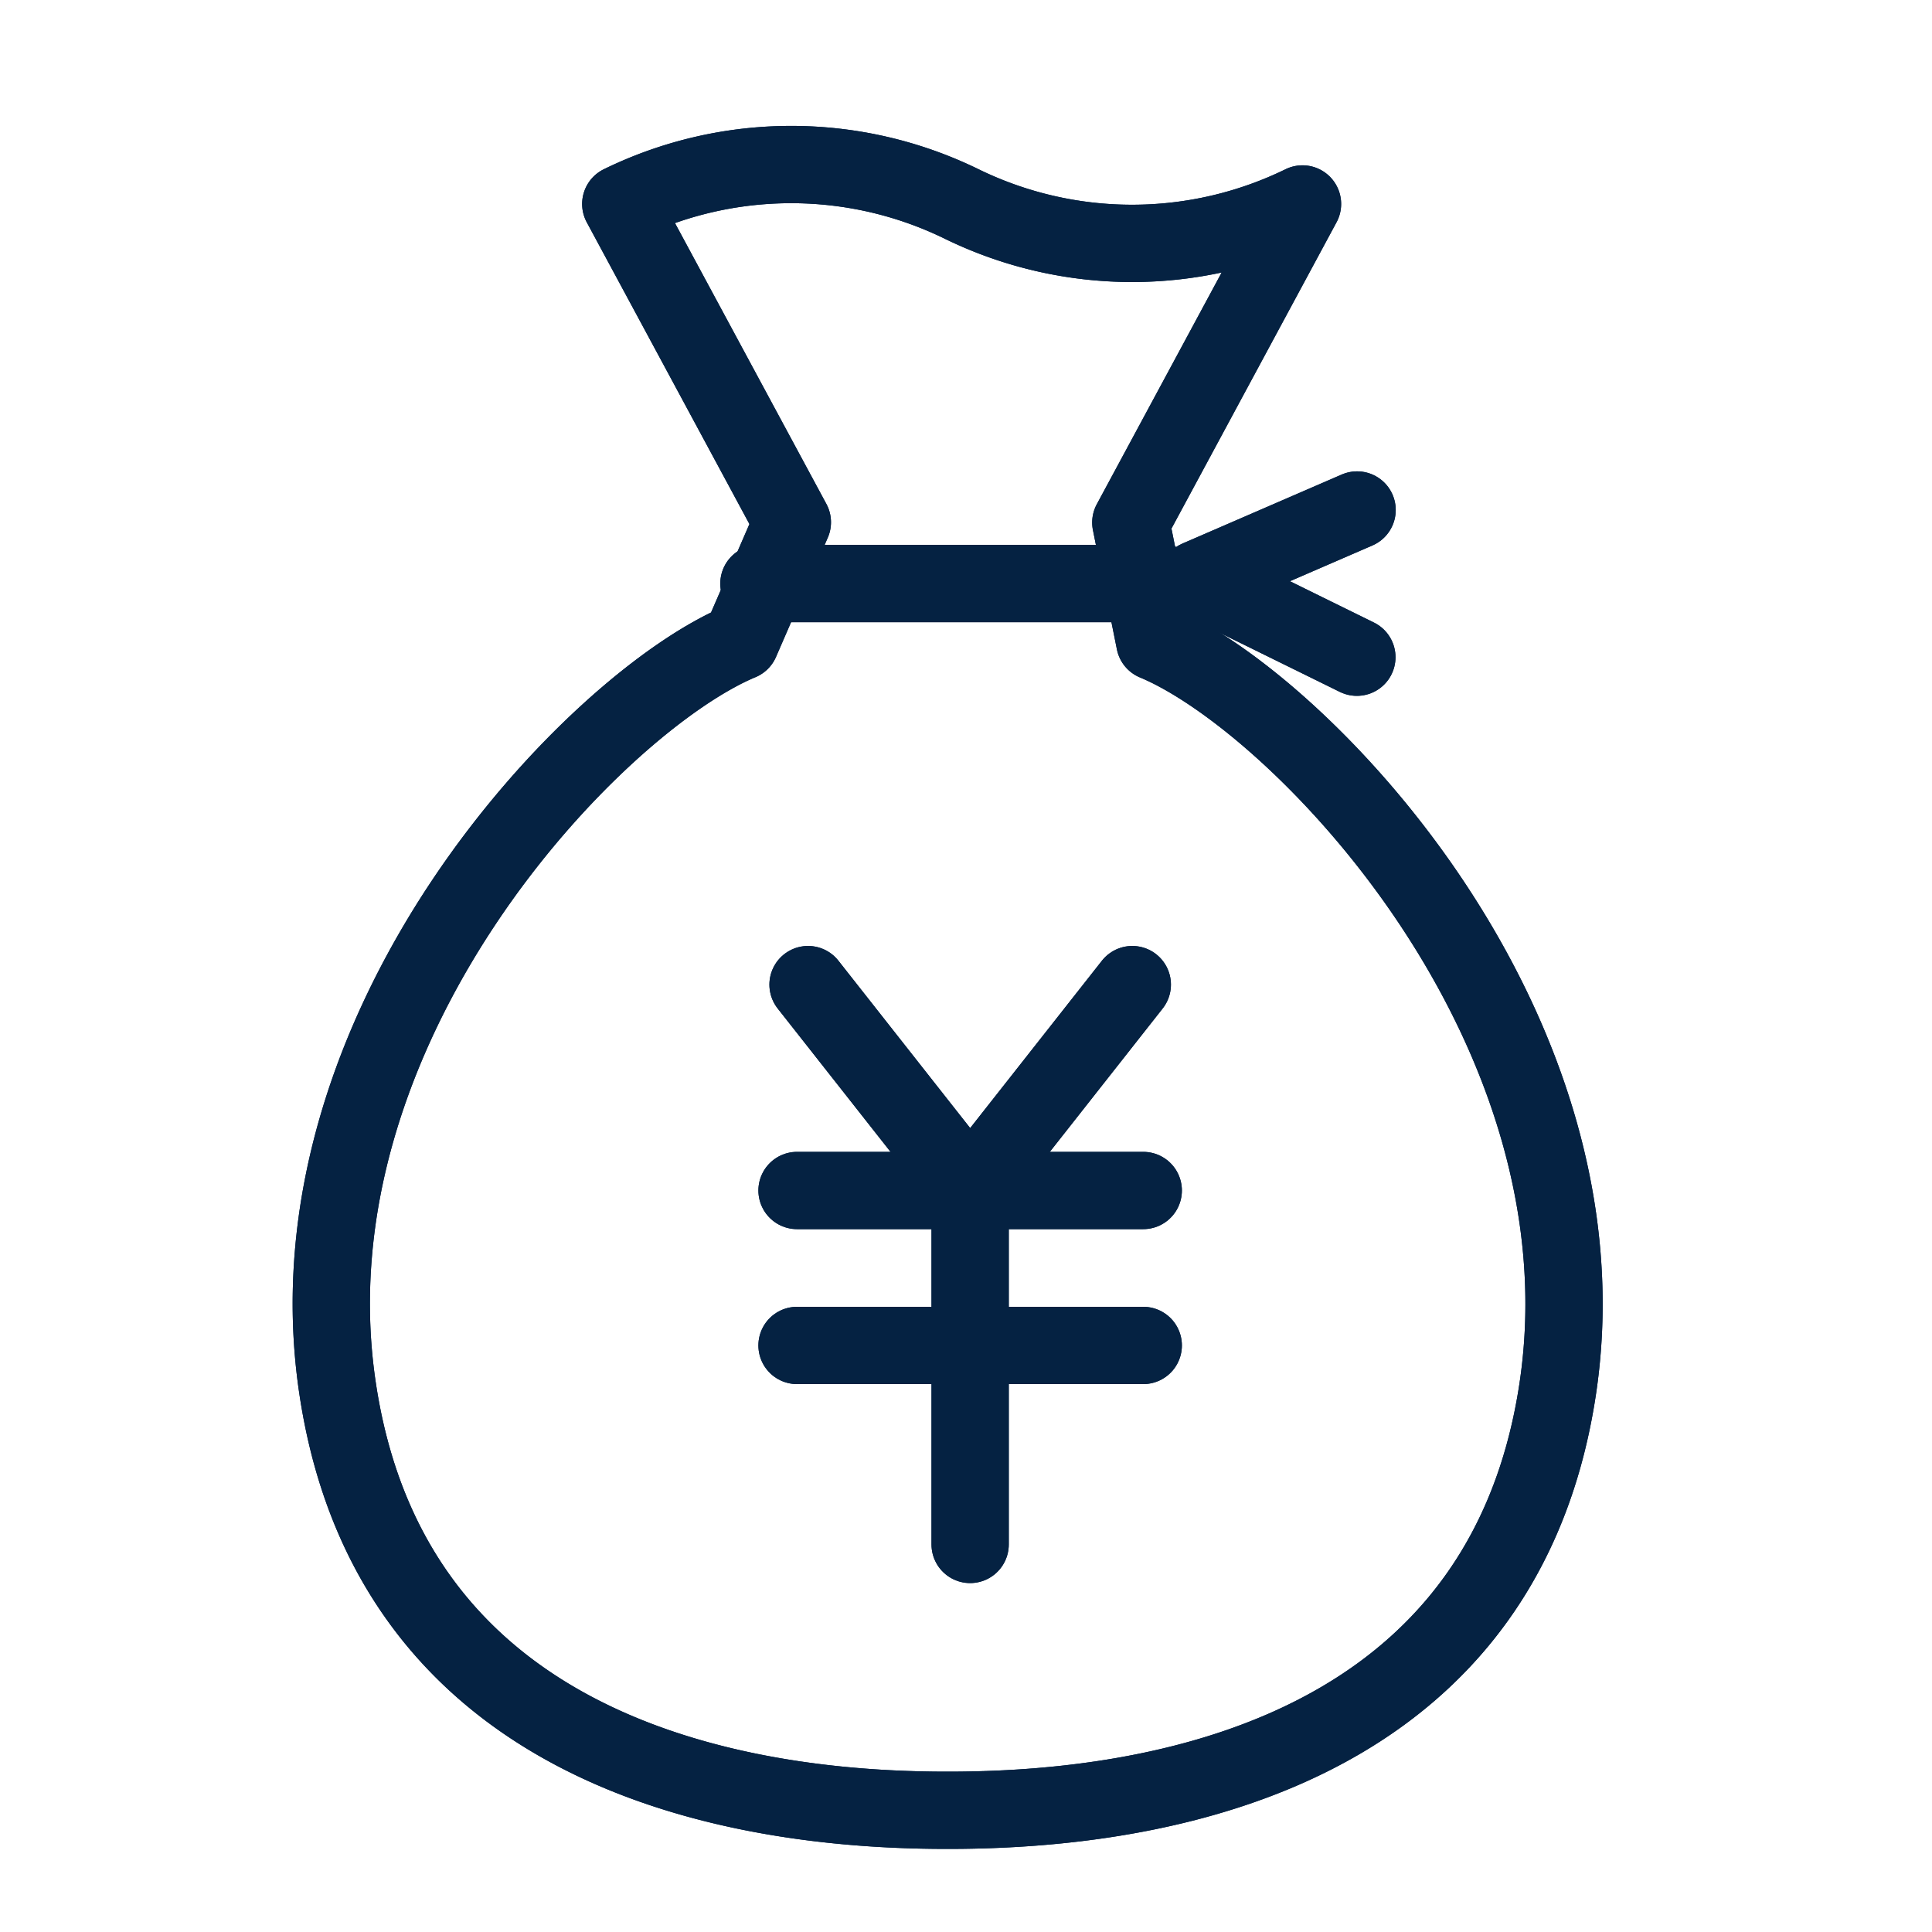 <svg xmlns="http://www.w3.org/2000/svg" width="35" height="35" viewBox="0 0 35 35">
  <g id="グループ_752" data-name="グループ 752" transform="translate(-13576 -511)">
    <g id="グループ_738" data-name="グループ 738" transform="translate(13582 514)">
      <g id="グループ_263" data-name="グループ 263" transform="translate(0)">
        <g id="グループ_260" data-name="グループ 260" transform="translate(0 0)">
          <path id="パス_431" data-name="パス 431" d="M11.32,18.527c-2.637,1.1-8.286,6.968-7.3,13.531C5.083,39.157,12.2,39.7,15.071,39.7s9.988-.539,11.053-7.638c.984-6.563-4.665-12.434-7.3-13.531l-.434-2.16L21.5,10.6a7.032,7.032,0,0,1-6.175,0,7.032,7.032,0,0,0-6.175,0l3.108,5.766Z" transform="translate(-3.904 -9.905)" fill="none" stroke="#052242" stroke-linecap="round" stroke-linejoin="round" stroke-width="1.4"/>
          <line id="線_1383" data-name="線 1383" x2="7.335" transform="translate(7.749 7.572)" fill="none" stroke="#052242" stroke-linecap="round" stroke-linejoin="round" stroke-width="1.4"/>
          <path id="パス_429" data-name="パス 429" d="M74.022,132.99l-2.937,3.731-2.937-3.731" transform="translate(-59.509 -118.153)" fill="none" stroke="#052242" stroke-linecap="round" stroke-linejoin="round" stroke-width="1.4"/>
          <line id="線_1380" data-name="線 1380" x2="6.272" transform="translate(8.439 18.567)" fill="none" stroke="#052242" stroke-linecap="round" stroke-linejoin="round" stroke-width="1.4"/>
          <line id="線_1381" data-name="線 1381" x2="6.272" transform="translate(8.439 21.374)" fill="none" stroke="#052242" stroke-linecap="round" stroke-linejoin="round" stroke-width="1.4"/>
          <line id="線_1382" data-name="線 1382" y2="6.412" transform="translate(11.575 18.567)" fill="none" stroke="#052242" stroke-linecap="round" stroke-linejoin="round" stroke-width="1.4"/>
          <path id="パス_432" data-name="パス 432" d="M123.581,62.63,120.7,61.213l2.885-1.25" transform="translate(-105 -53.724)" fill="none" stroke="#052242" stroke-linecap="round" stroke-linejoin="round" stroke-width="1.4"/>
        </g>
      </g>
      <path id="パス_431-2" data-name="パス 431" d="M11.32,18.527c-2.637,1.1-8.286,6.968-7.3,13.531C5.083,39.157,12.2,39.7,15.071,39.7s9.988-.539,11.053-7.638c.984-6.563-4.665-12.434-7.3-13.531l-.434-2.16L21.5,10.6a7.032,7.032,0,0,1-6.175,0,7.032,7.032,0,0,0-6.175,0l3.108,5.766Z" transform="translate(-3.904 -9.905)" fill="none" stroke="#052242" stroke-linecap="round" stroke-linejoin="round" stroke-width="1.4"/>
      <line id="線_1383-2" data-name="線 1383" x2="7.335" transform="translate(7.748 7.572)" fill="none" stroke="#052242" stroke-linecap="round" stroke-linejoin="round" stroke-width="1.4"/>
      <path id="パス_429-2" data-name="パス 429" d="M74.022,132.99l-2.937,3.731-2.937-3.731" transform="translate(-59.51 -118.153)" fill="none" stroke="#052242" stroke-linecap="round" stroke-linejoin="round" stroke-width="1.4"/>
      <line id="線_1380-2" data-name="線 1380" x2="6.272" transform="translate(8.439 18.567)" fill="none" stroke="#052242" stroke-linecap="round" stroke-linejoin="round" stroke-width="1.4"/>
      <line id="線_1381-2" data-name="線 1381" x2="6.272" transform="translate(8.439 21.374)" fill="none" stroke="#052242" stroke-linecap="round" stroke-linejoin="round" stroke-width="1.4"/>
      <line id="線_1382-2" data-name="線 1382" y2="6.412" transform="translate(11.575 18.567)" fill="none" stroke="#052242" stroke-linecap="round" stroke-linejoin="round" stroke-width="1.4"/>
      <path id="パス_432-2" data-name="パス 432" d="M123.581,62.63,120.7,61.213l2.885-1.25" transform="translate(-105 -53.724)" fill="none" stroke="#052242" stroke-linecap="round" stroke-linejoin="round" stroke-width="1.4"/>
    </g>
    <g id="長方形_2701" data-name="長方形 2701" transform="translate(13576 511)" fill="#fff" stroke="#707070" stroke-width="1" opacity="0">
      <rect width="35" height="35" stroke="none"/>
      <rect x="0.5" y="0.5" width="34" height="34" fill="none"/>
    </g>
  </g>
</svg>
